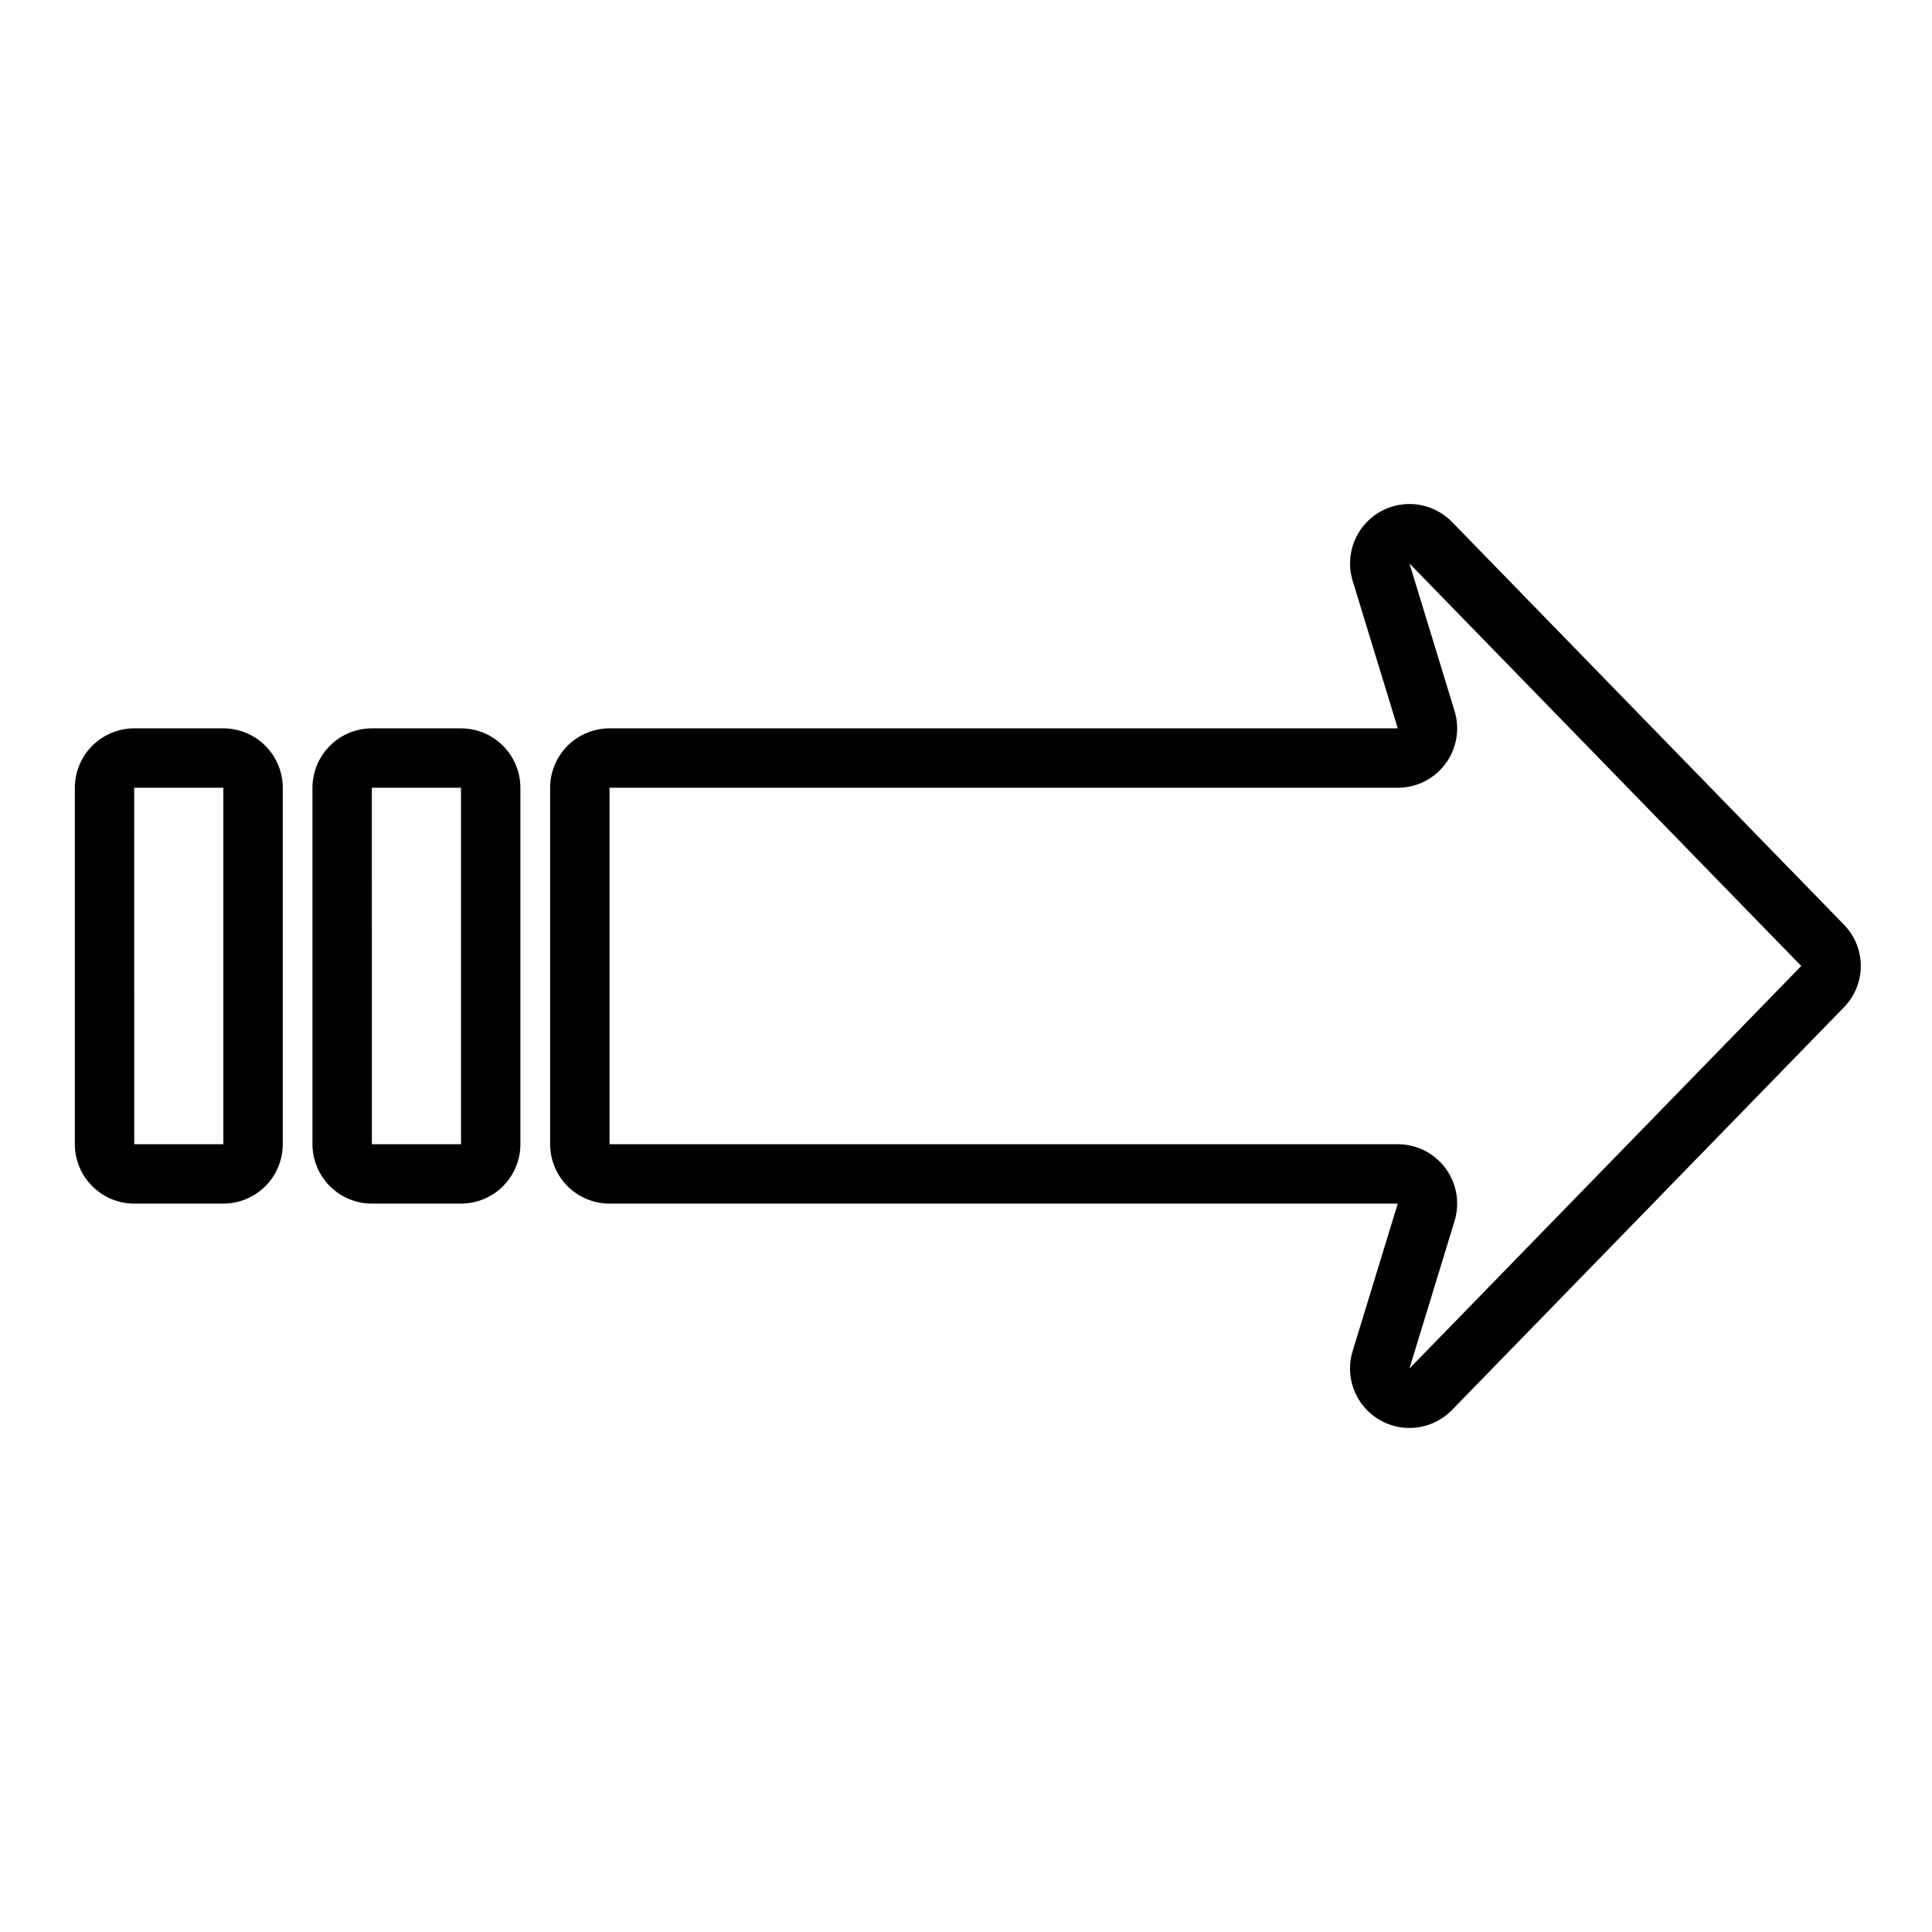 <?xml version="1.0" encoding="UTF-8"?>
<!-- Uploaded to: SVG Repo, www.svgrepo.com, Generator: SVG Repo Mixer Tools -->
<svg fill="#000000" width="800px" height="800px" version="1.1" viewBox="144 144 512 512" xmlns="http://www.w3.org/2000/svg">
 <path d="m632.63 389.01-103.82-106.67c-3.309-3.398-7.973-5.129-12.695-4.703-4.723 0.422-9.004 2.953-11.652 6.891-2.648 3.934-3.383 8.852-1.996 13.387l11.957 39.109h-208.89c-4.176 0.004-8.176 1.664-11.129 4.617-2.949 2.949-4.609 6.953-4.617 11.125v94.465c0.008 4.176 1.668 8.176 4.617 11.129 2.953 2.949 6.953 4.609 11.129 4.617h208.88l-11.953 39.098c-1.387 4.535-0.656 9.457 1.992 13.391 2.648 3.938 6.93 6.469 11.652 6.894 4.727 0.426 9.391-1.305 12.699-4.703l103.82-106.67c2.887-2.93 4.504-6.875 4.504-10.984 0-4.113-1.617-8.059-4.504-10.988zm-115.11 117.66 11.953-39.098 0.004-0.004c1.457-4.769 0.566-9.953-2.402-13.965s-7.664-6.375-12.656-6.375h-208.89v-94.465h208.89c4.992 0.004 9.688-2.363 12.656-6.375s3.859-9.191 2.402-13.965l-11.957-39.105 103.83 106.68zm-251.35-43.695h-23.617c-4.176-0.008-8.176-1.668-11.129-4.617-2.949-2.953-4.609-6.953-4.617-11.129v-94.465c0.008-4.172 1.668-8.176 4.617-11.125 2.953-2.953 6.953-4.613 11.129-4.617h23.617c4.172 0.004 8.176 1.664 11.125 4.617 2.953 2.949 4.613 6.953 4.617 11.125v94.465c-0.004 4.176-1.664 8.176-4.617 11.129-2.949 2.949-6.953 4.609-11.125 4.617zm-23.617-110.21h-0.012l0.012 94.465h23.617v-94.465zm-39.359 110.21h-23.617c-4.176-0.008-8.176-1.668-11.129-4.617-2.949-2.953-4.609-6.953-4.617-11.129v-94.465c0.008-4.172 1.668-8.176 4.617-11.125 2.953-2.953 6.953-4.613 11.129-4.617h23.617c4.172 0.004 8.176 1.664 11.125 4.617 2.953 2.949 4.613 6.953 4.617 11.125v94.465c-0.004 4.176-1.664 8.176-4.617 11.129-2.949 2.949-6.953 4.609-11.125 4.617zm-23.617-110.21h-0.012l0.012 94.465h23.617v-94.465z"/>
</svg>